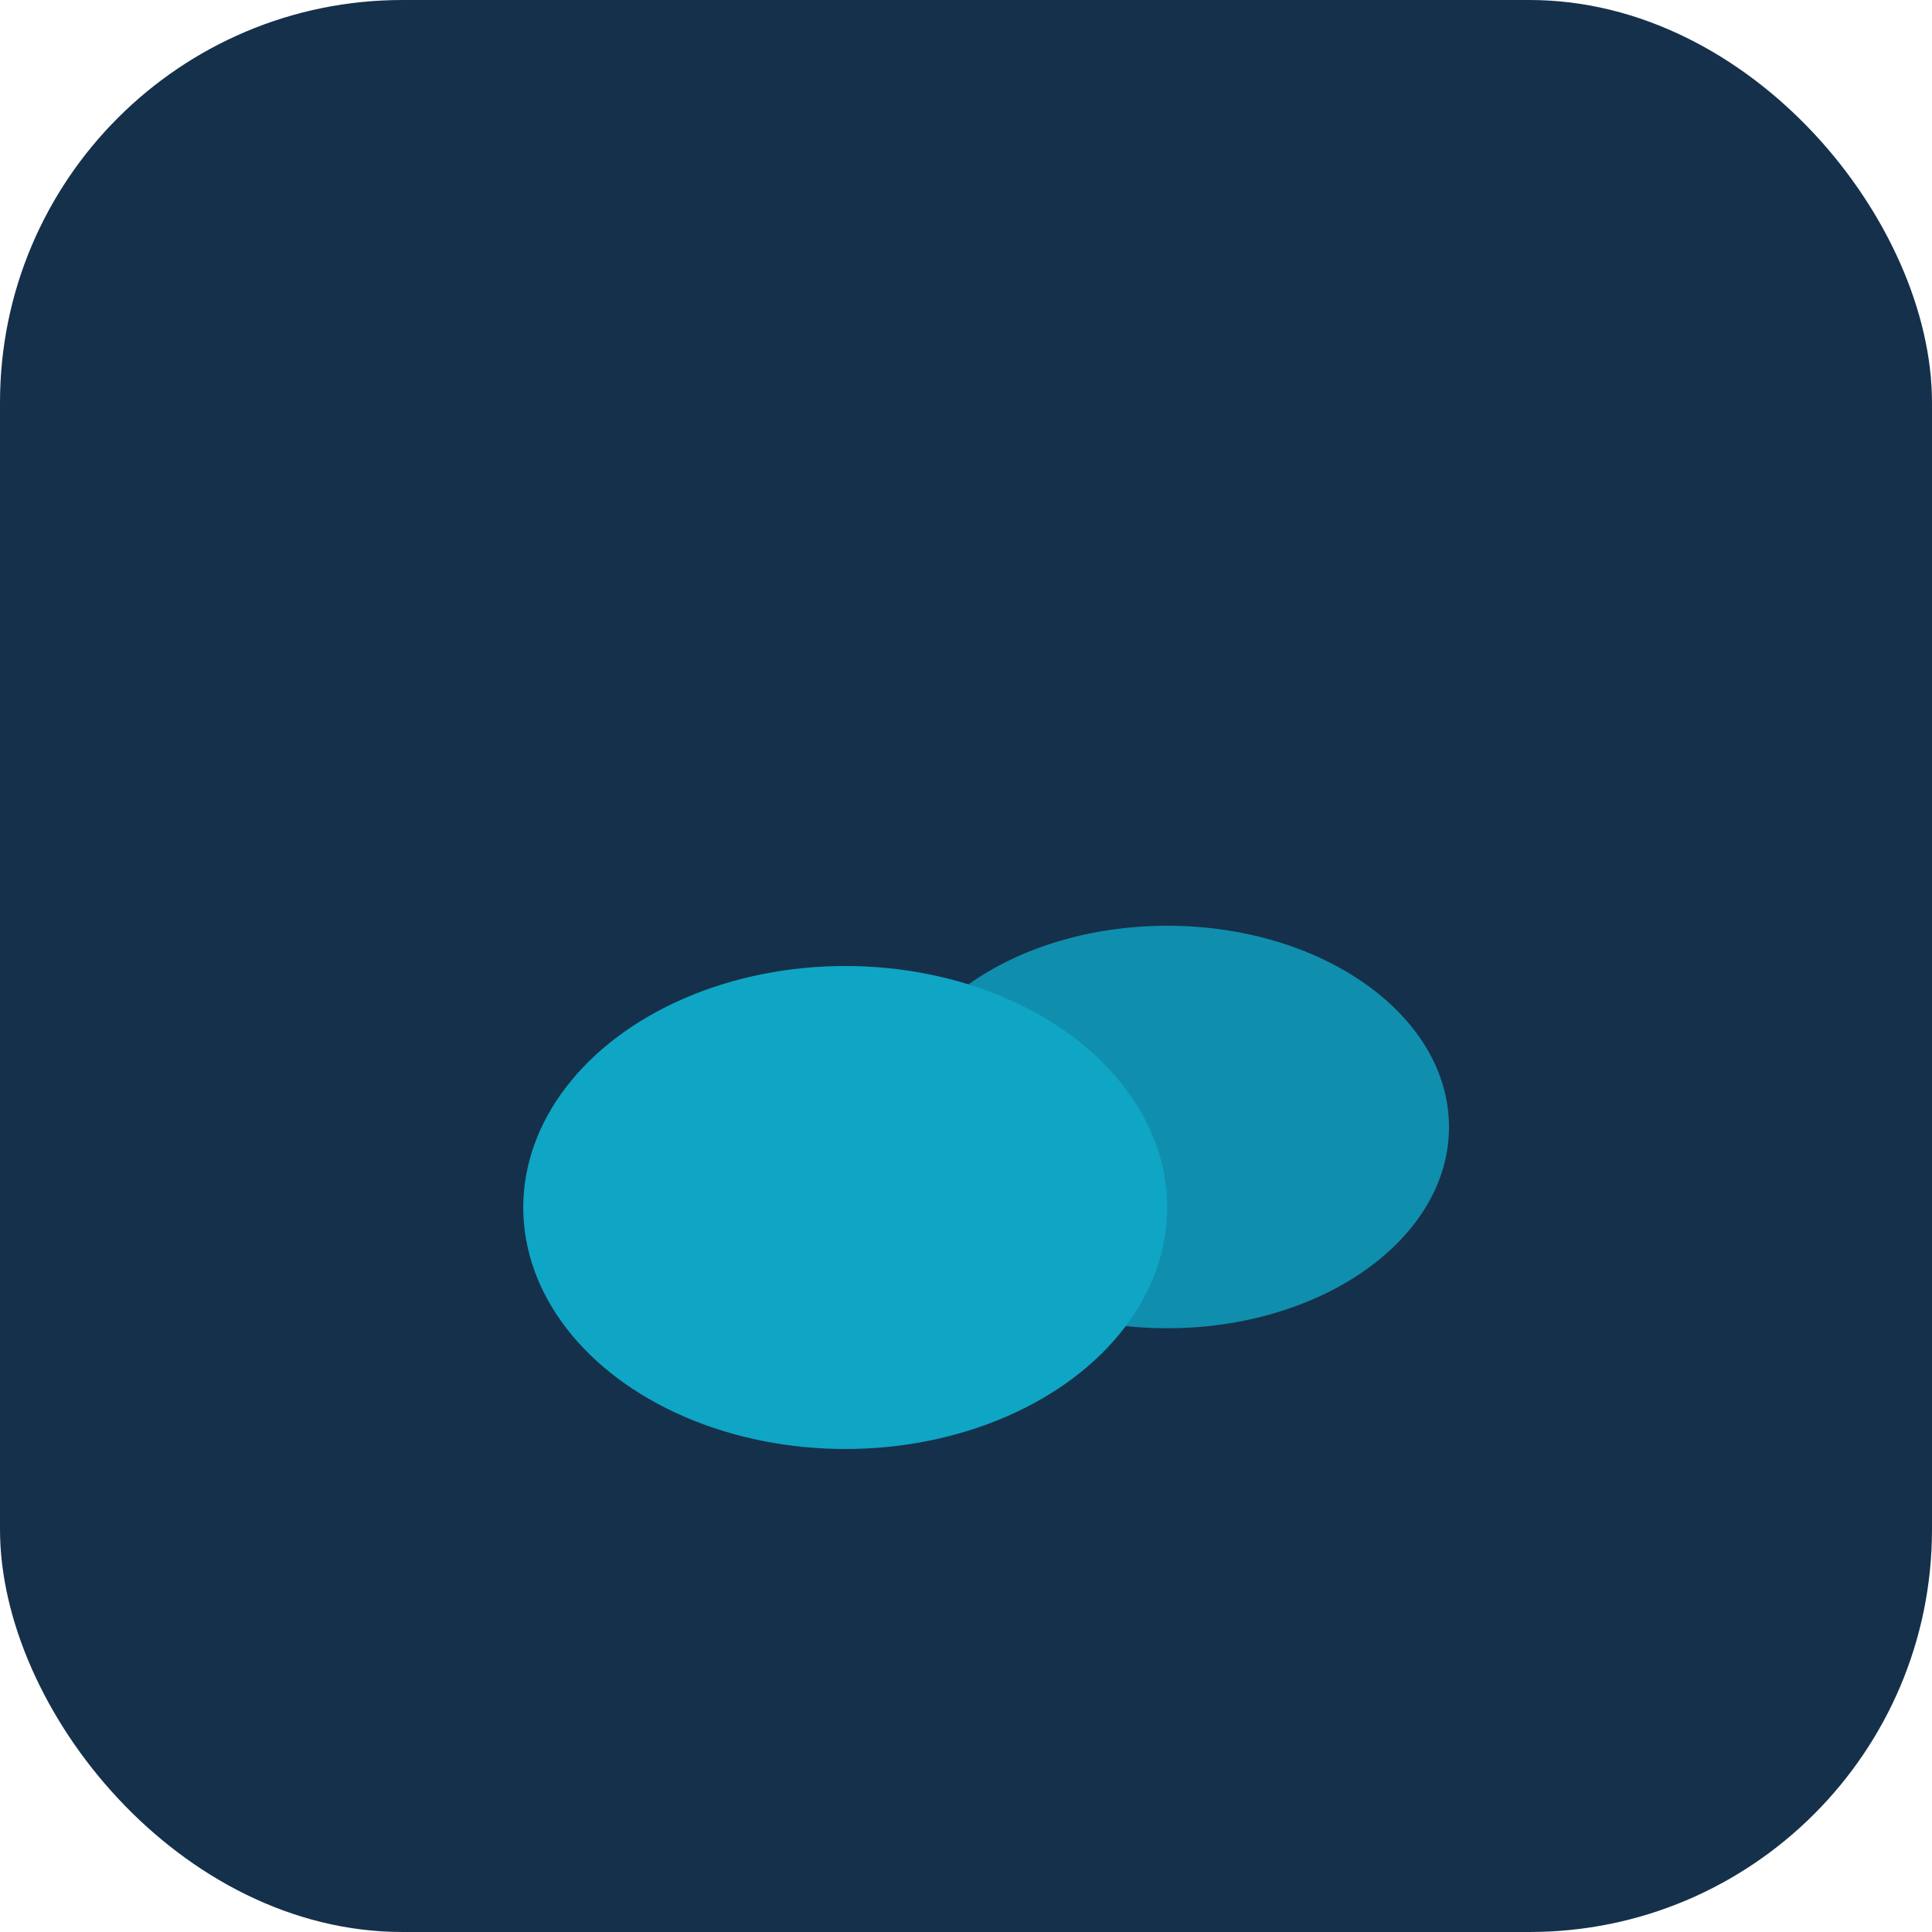 <?xml version="1.0" encoding="UTF-8"?>
<svg xmlns="http://www.w3.org/2000/svg" width="24" height="24" viewBox="0 0 24 24"><rect width="24" height="24" rx="5" fill="#15304B"/><ellipse cx="10.5" cy="15" rx="4" ry="3" fill="#0FA5C5"/><ellipse cx="14.5" cy="14" rx="3.5" ry="2.5" fill="#0FA5C5" opacity="0.8"/></svg>